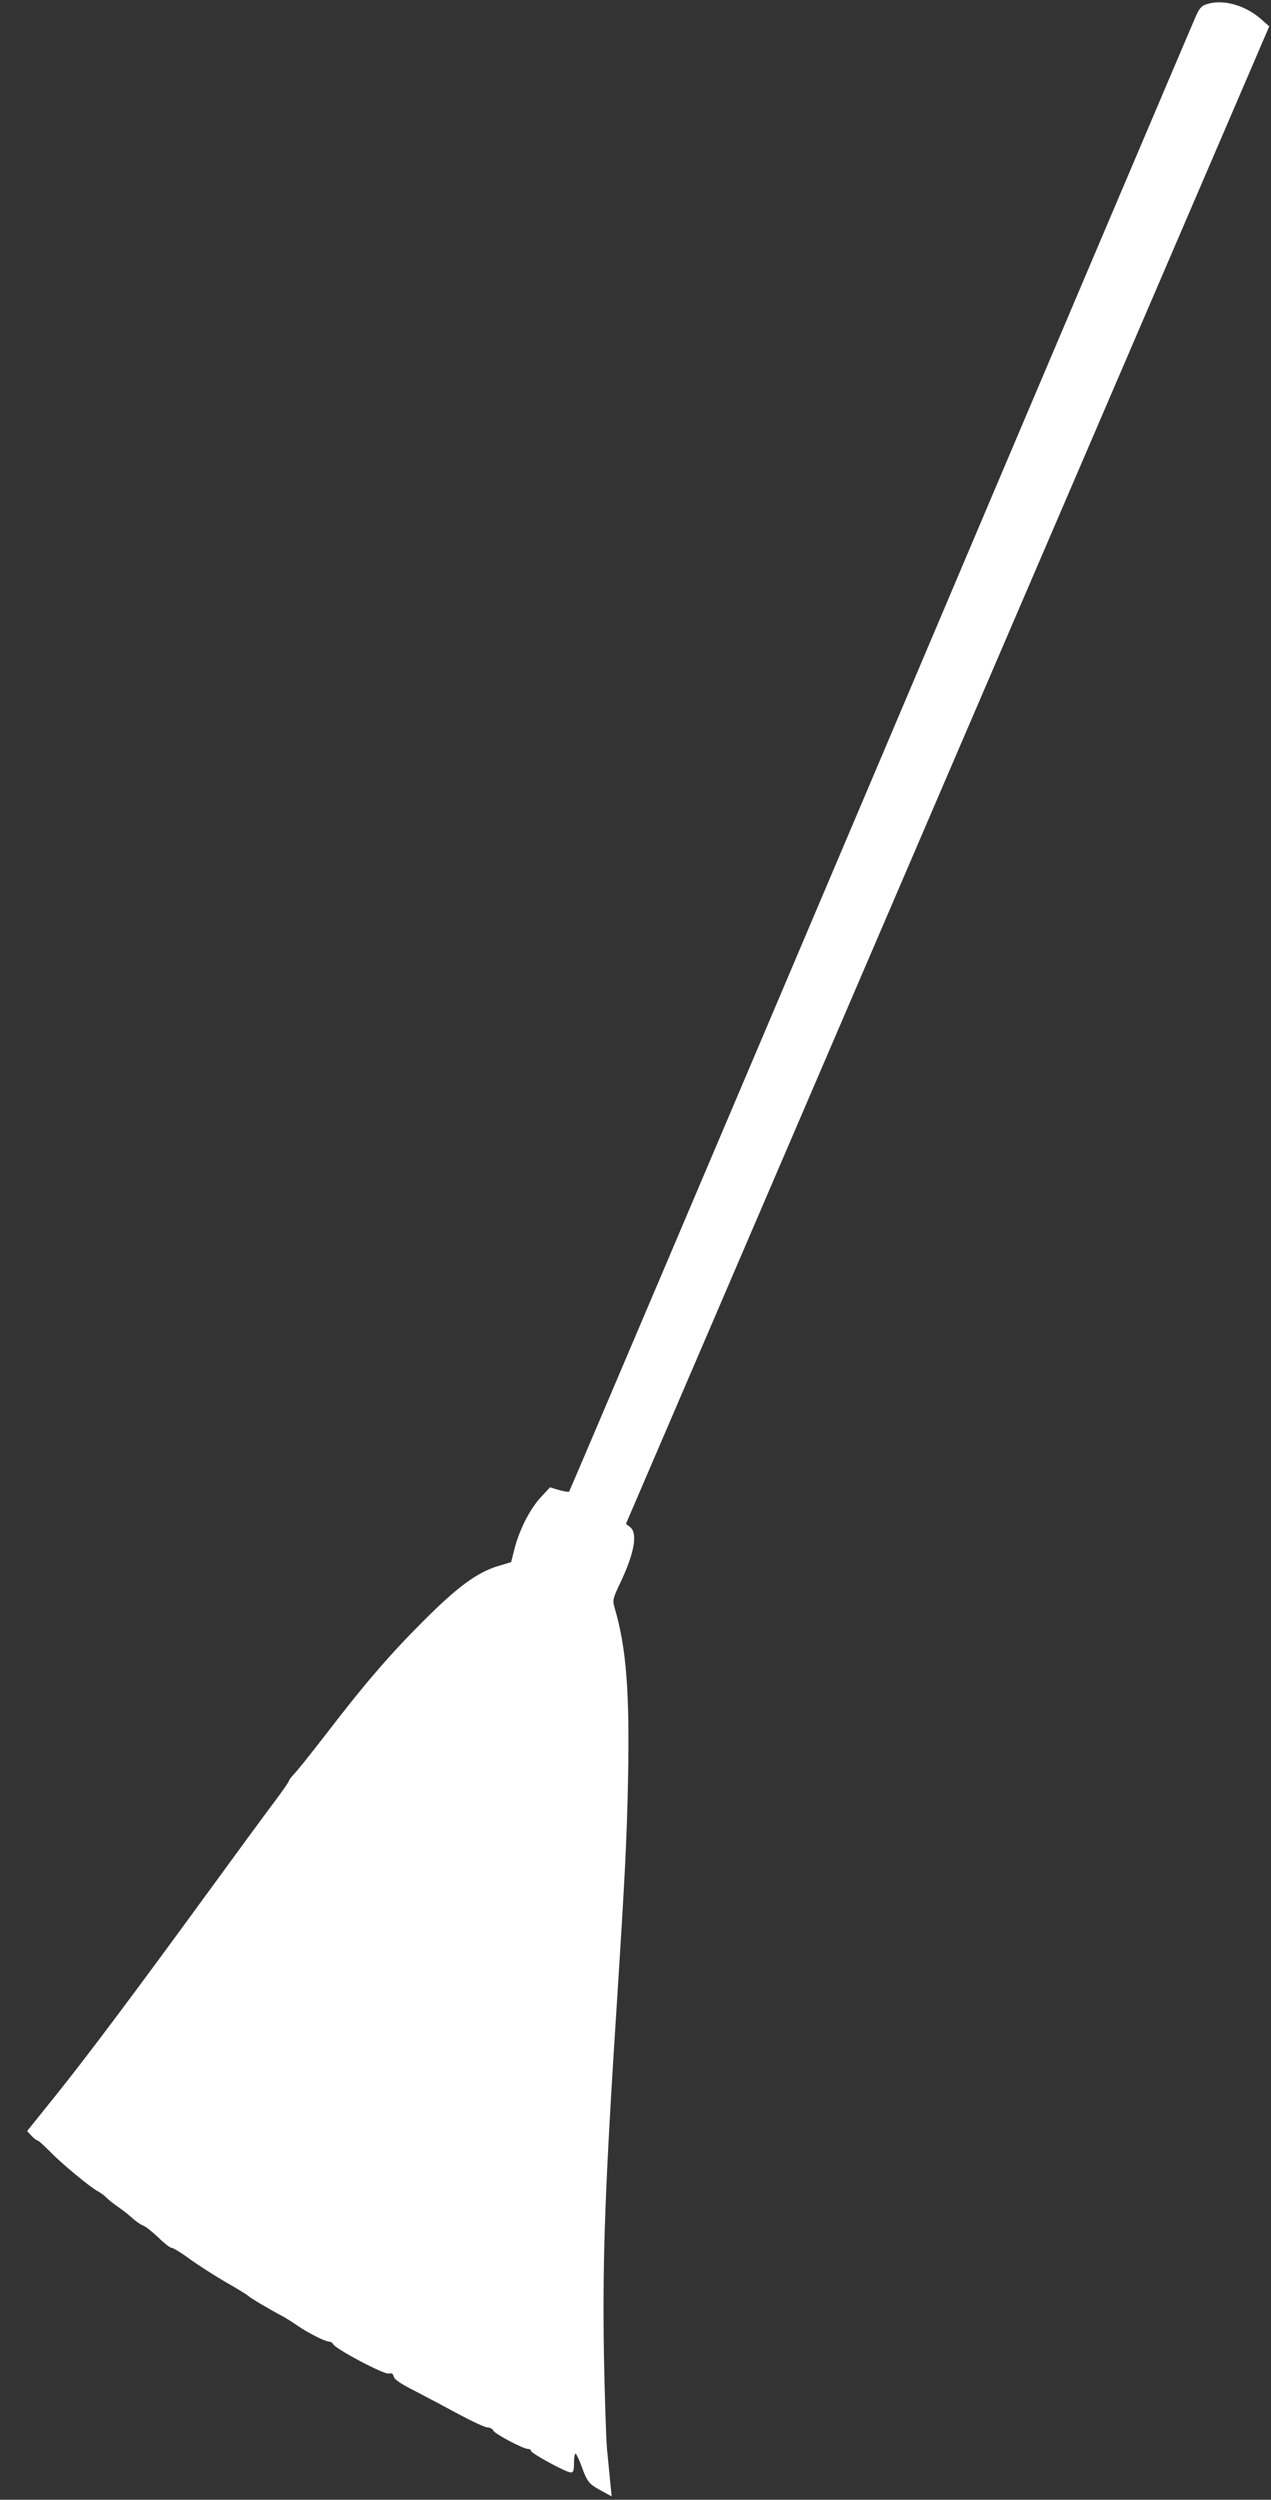 <?xml version="1.0" standalone="no"?>
<!DOCTYPE svg PUBLIC "-//W3C//DTD SVG 20010904//EN"
 "http://www.w3.org/TR/2001/REC-SVG-20010904/DTD/svg10.dtd">
<svg version="1.0" xmlns="http://www.w3.org/2000/svg"
 width="651pt" height="1280pt" viewBox="0 0 651 1280"
 preserveAspectRatio="xMidYMid meet">
<rect x="0" y="0" width="651" height="1280" fill="#333333" stroke="none"/>
<g transform="translate(0,1280) scale(0.1,-0.1)"
fill="#ffffff" stroke="none">
<path d="M6182 12779 c-27 -8 -38 -20 -57 -62 -13 -29 -740 -1739 -1614 -3801
-875 -2062 -1593 -3751 -1596 -3754 -2 -3 -26 1 -51 8 l-47 14 -49 -53 c-55
-60 -109 -167 -133 -263 l-17 -67 -67 -20 c-108 -33 -209 -107 -386 -285 -172
-172 -300 -321 -503 -586 -70 -90 -139 -177 -155 -193 -15 -16 -27 -32 -27
-36 0 -4 -35 -55 -78 -112 -43 -57 -195 -264 -337 -459 -372 -510 -618 -839
-783 -1044 l-143 -178 22 -24 c12 -13 26 -24 31 -24 5 0 34 -27 66 -59 59 -61
203 -180 244 -202 13 -7 33 -21 44 -33 12 -12 38 -32 58 -46 21 -14 53 -39 73
-57 19 -18 45 -35 56 -39 12 -4 46 -31 77 -60 30 -30 61 -54 69 -54 8 0 51
-26 95 -59 45 -32 126 -84 181 -116 55 -31 107 -63 115 -70 14 -13 107 -68
175 -104 17 -9 50 -30 75 -47 56 -39 145 -84 164 -84 8 0 19 -6 23 -14 15 -26
263 -157 285 -150 14 4 21 0 25 -16 4 -15 37 -37 112 -75 58 -30 160 -84 226
-120 66 -35 130 -65 143 -65 12 0 25 -7 29 -16 6 -16 153 -94 178 -94 8 0 15
-4 15 -10 0 -12 179 -110 203 -110 14 0 17 9 17 51 0 27 4 48 9 45 4 -3 19
-34 31 -68 28 -77 37 -88 102 -123 l51 -28 -7 69 c-4 38 -11 116 -17 174 -5
58 -12 281 -16 495 -7 491 6 855 67 1795 40 627 51 833 57 1150 8 440 -9 664
-69 867 -11 40 -10 46 30 130 71 150 89 251 50 283 l-22 17 1647 3834 1648
3834 -43 38 c-82 71 -193 102 -276 76z"/>
</g>
</svg>

